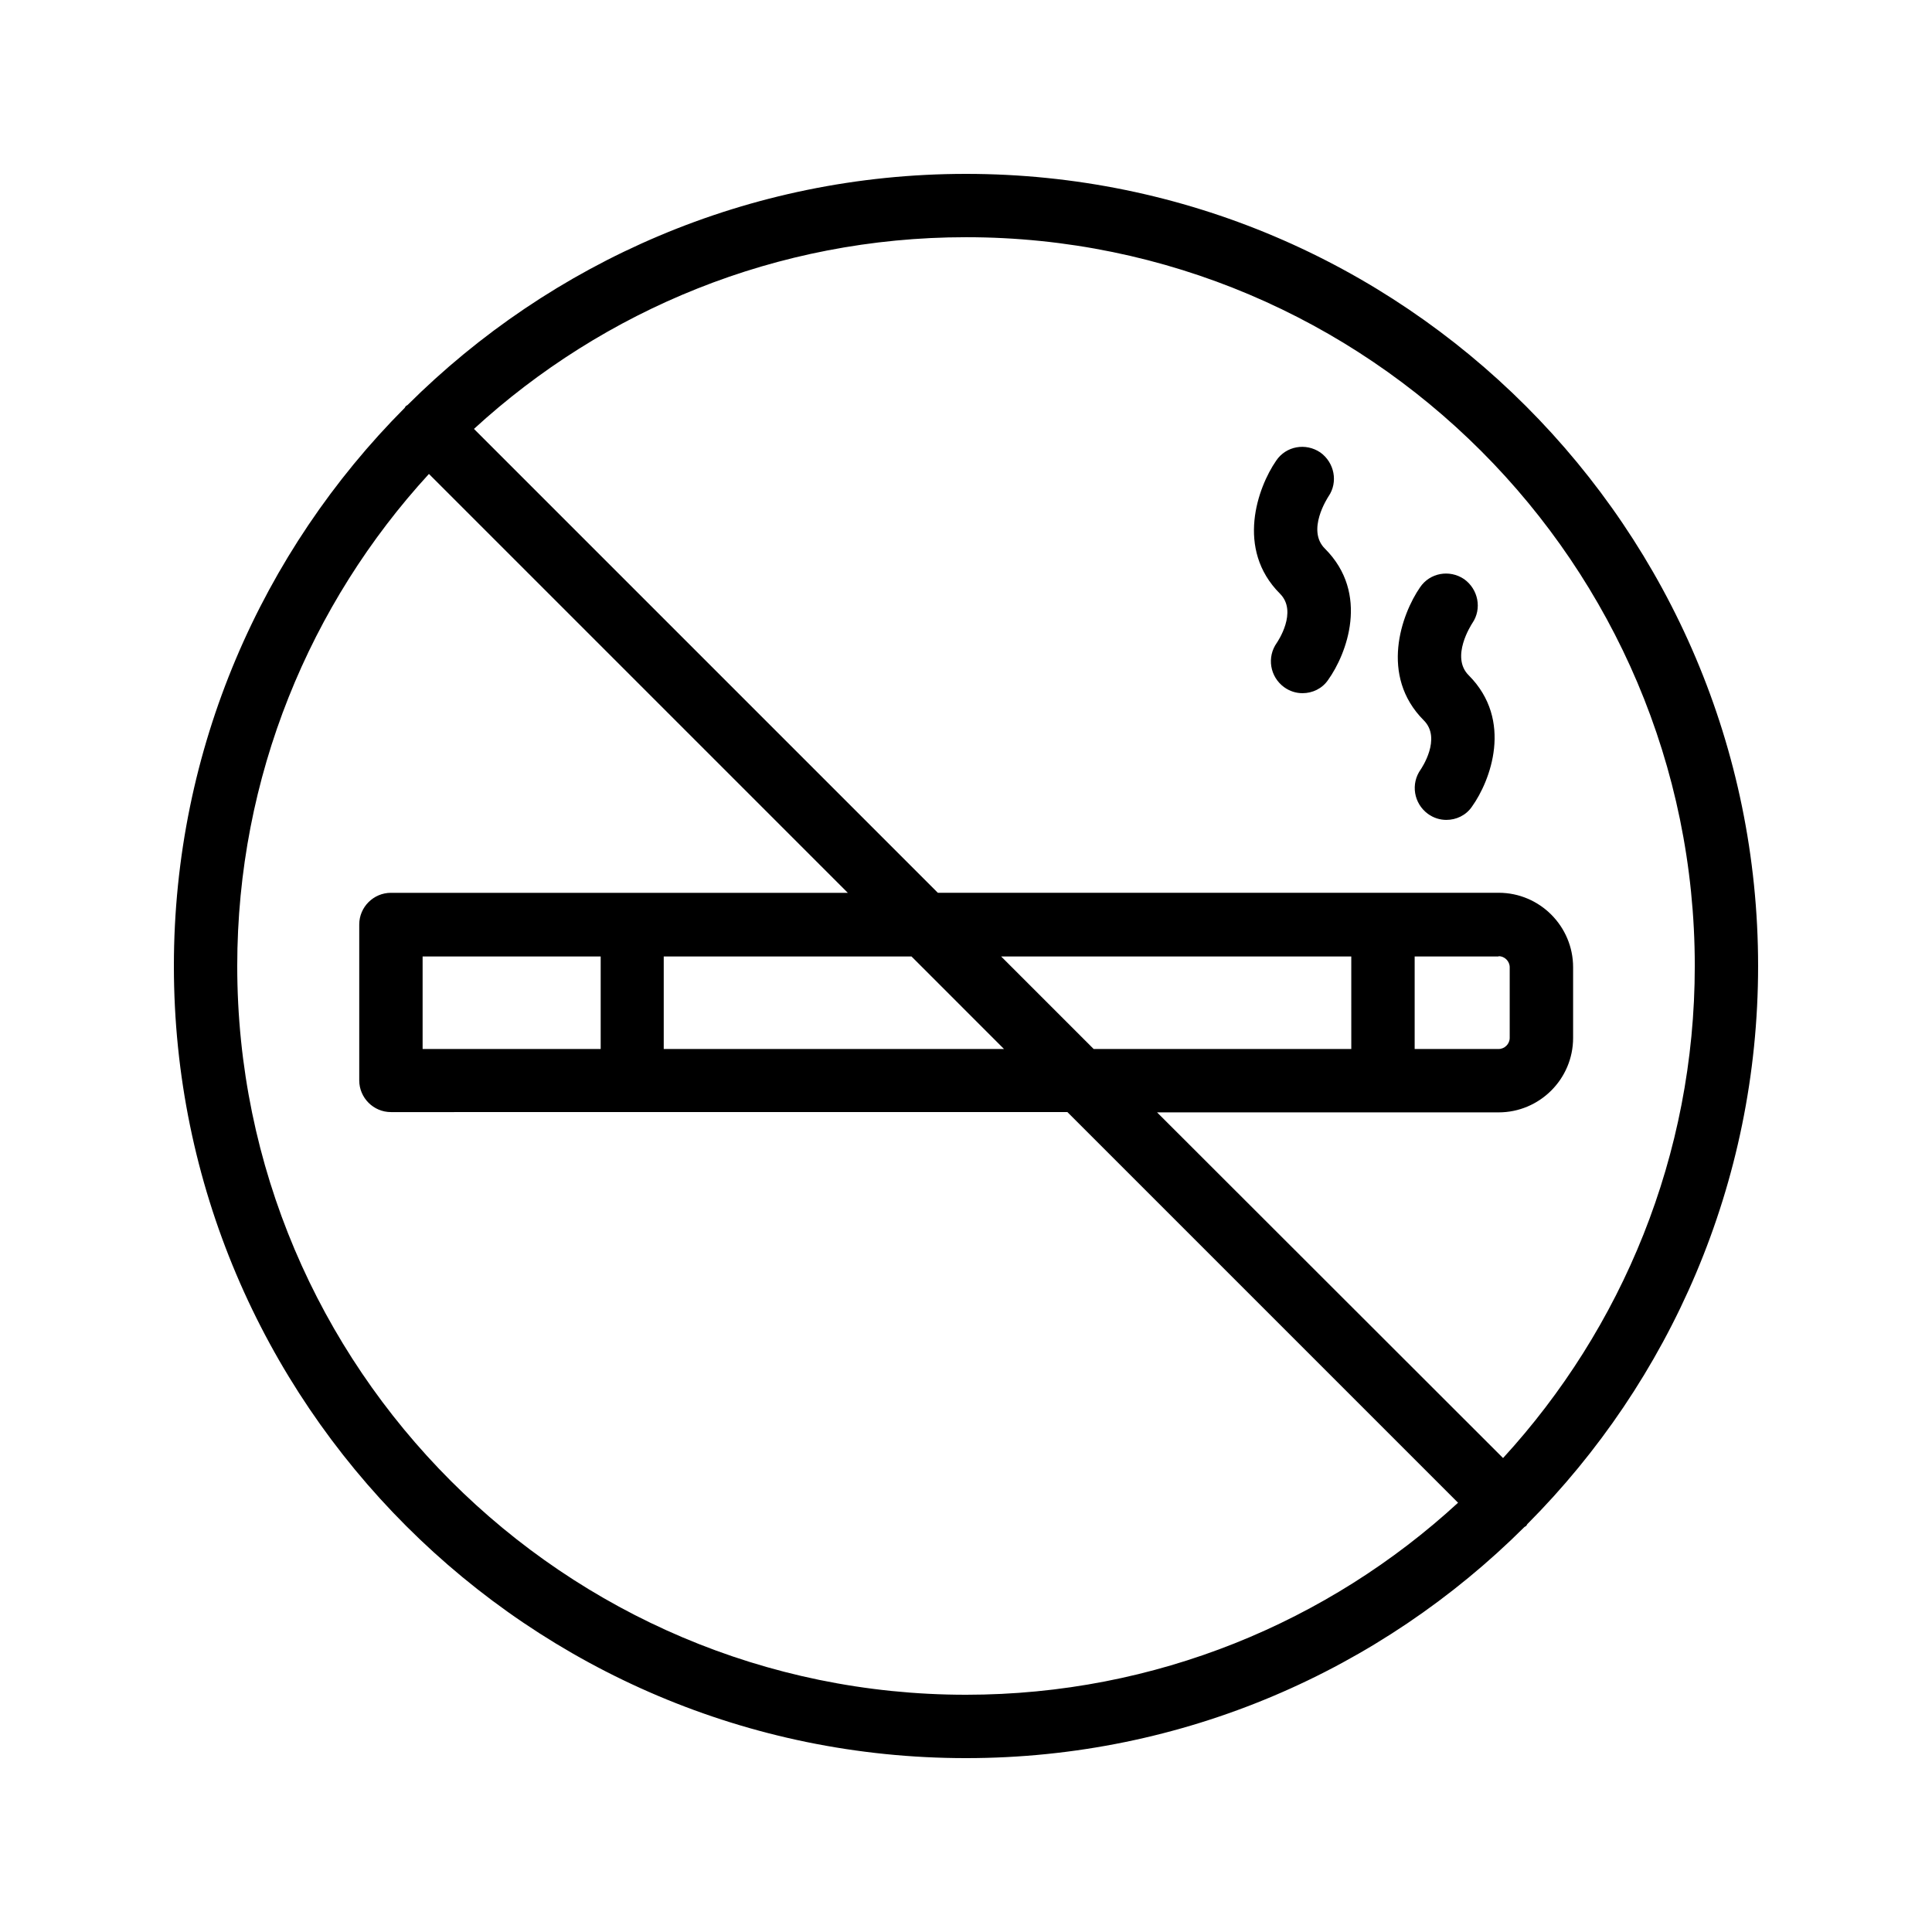 <?xml version="1.0" encoding="UTF-8"?>
<!-- Uploaded to: ICON Repo, www.svgrepo.com, Generator: ICON Repo Mixer Tools -->
<svg fill="#000000" width="800px" height="800px" version="1.1" viewBox="144 144 512 512" xmlns="http://www.w3.org/2000/svg">
 <g>
  <path d="m534.18 309.14c2.602-3.777 1.594-8.984-2.184-11.672-3.863-2.602-9.07-1.68-11.672 2.184-4.871 7.055-10.832 23.426 1.008 35.266 4.785 4.785-0.672 12.762-0.84 13.016-2.688 3.777-1.848 8.984 1.93 11.754 1.512 1.09 3.191 1.594 4.871 1.594 2.602 0 5.207-1.176 6.801-3.527 4.871-6.801 11-22.84-0.84-34.762-4.953-4.867 0.676-13.43 0.926-13.852z"/>
  <path d="m496.06 275.56c2.602-3.777 1.594-8.984-2.184-11.672-3.863-2.602-9.07-1.68-11.672 2.184-4.871 7.055-10.832 23.426 1.008 35.266 4.785 4.785-0.672 12.762-0.84 13.016-2.688 3.777-1.848 8.984 1.93 11.754 1.512 1.09 3.191 1.594 4.871 1.594 2.602 0 5.207-1.176 6.801-3.527 4.871-6.801 11.082-22.84-0.84-34.762-4.953-4.867 0.672-13.434 0.926-13.852z"/>
  <path d="m400 190.08c-57.688 0-110 23.426-147.95 61.211-0.168 0.168-0.336 0.168-0.504 0.336s-0.168 0.336-0.336 0.504c-37.703 37.871-61.129 90.184-61.129 147.87 0 115.79 94.129 209.92 209.92 209.92 57.688 0 110-23.426 147.95-61.211 0.168-0.168 0.336-0.168 0.504-0.336s0.168-0.336 0.336-0.504c37.699-37.875 61.125-90.188 61.125-147.87 0-115.79-94.129-209.92-209.92-209.92zm-193.13 209.92c0-50.215 19.312-96.059 50.801-130.4l111.01 111.01-121.08-0.004c-4.617 0-8.398 3.777-8.398 8.398v41.312c0 4.617 3.777 8.398 8.398 8.398l179.27-0.004 103.53 103.53c-34.34 31.574-80.188 50.887-130.4 50.887-106.47 0-193.13-86.656-193.13-193.12zm334.28-2.606c1.594 0 2.938 1.344 2.938 2.938v18.727c0 1.594-1.344 2.938-2.938 2.938h-22.25v-24.52l22.25 0.004zm-39.129 24.605h-68.184l-24.52-24.52h92.785l0.004 24.52zm-91.945 0h-90.18v-24.52h65.664zm-154.08 0v-24.52h47.191v24.52zm286.33 108.4-91.691-91.609h90.52c10.832 0 19.734-8.816 19.734-19.734v-18.727c0-10.832-8.816-19.734-19.734-19.734h-148.62l-122.93-122.93c34.34-31.488 80.188-50.801 130.4-50.801 106.47 0 193.13 86.656 193.13 193.13-0.004 50.211-19.316 96.059-50.805 130.4z"/>
 </g>
</svg>